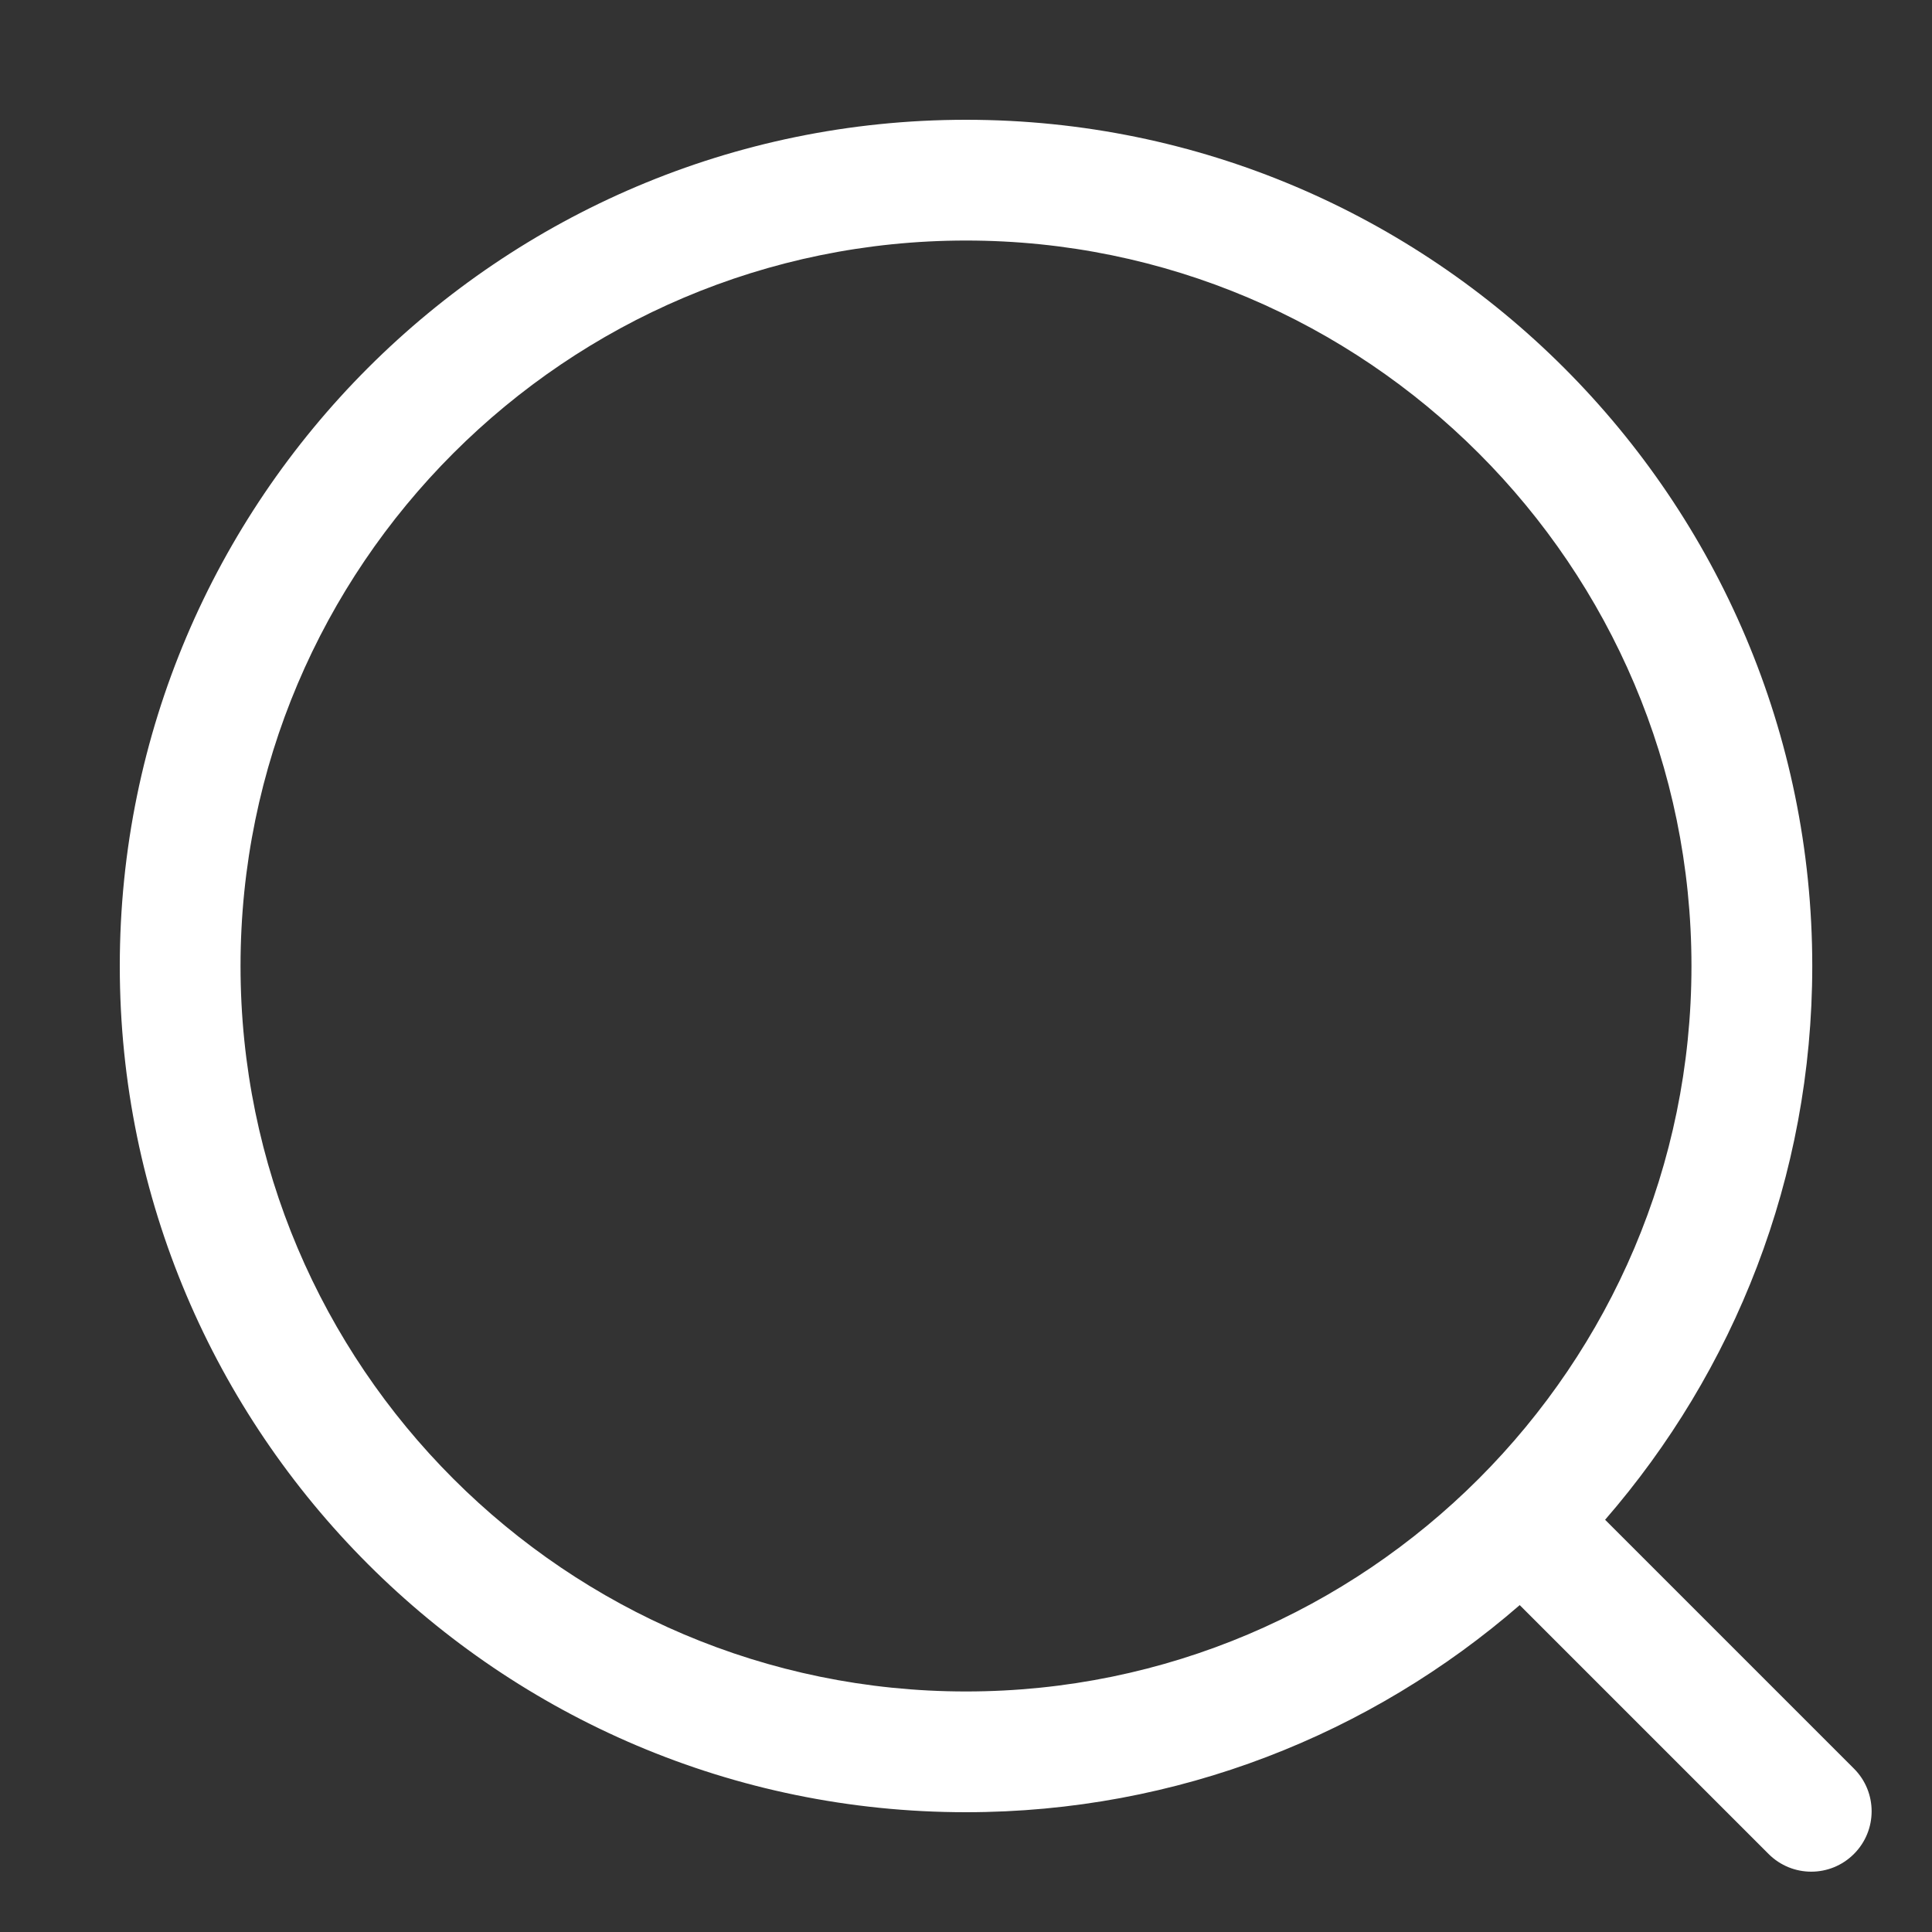 <svg width="40" height="40" viewBox="0 0 40 40" fill="none" xmlns="http://www.w3.org/2000/svg">
<rect x="0" y="0" width="40" height="40" fill="#333333" stroke="none"/>
<path d="M38.384 36.617L33.232 31.465C35.901 28.39 37.521 24.382 37.521 20C37.521 10.34 29.662 2.48 20.001 2.48C10.341 2.48 2.48 10.34 2.48 20C2.48 29.661 10.34 37.52 20 37.52C24.382 37.52 28.389 35.901 31.464 33.232L36.616 38.384C36.861 38.629 37.18 38.751 37.5 38.751C37.82 38.751 38.139 38.629 38.384 38.384C38.872 37.896 38.872 37.105 38.384 36.617H38.384ZM4.98 20C4.98 11.719 11.719 4.98 20 4.98C28.282 4.98 35.02 11.719 35.02 20C35.02 28.282 28.282 35.02 20 35.02C11.719 35.02 4.98 28.282 4.98 20Z" fill="white"/>
</svg>
